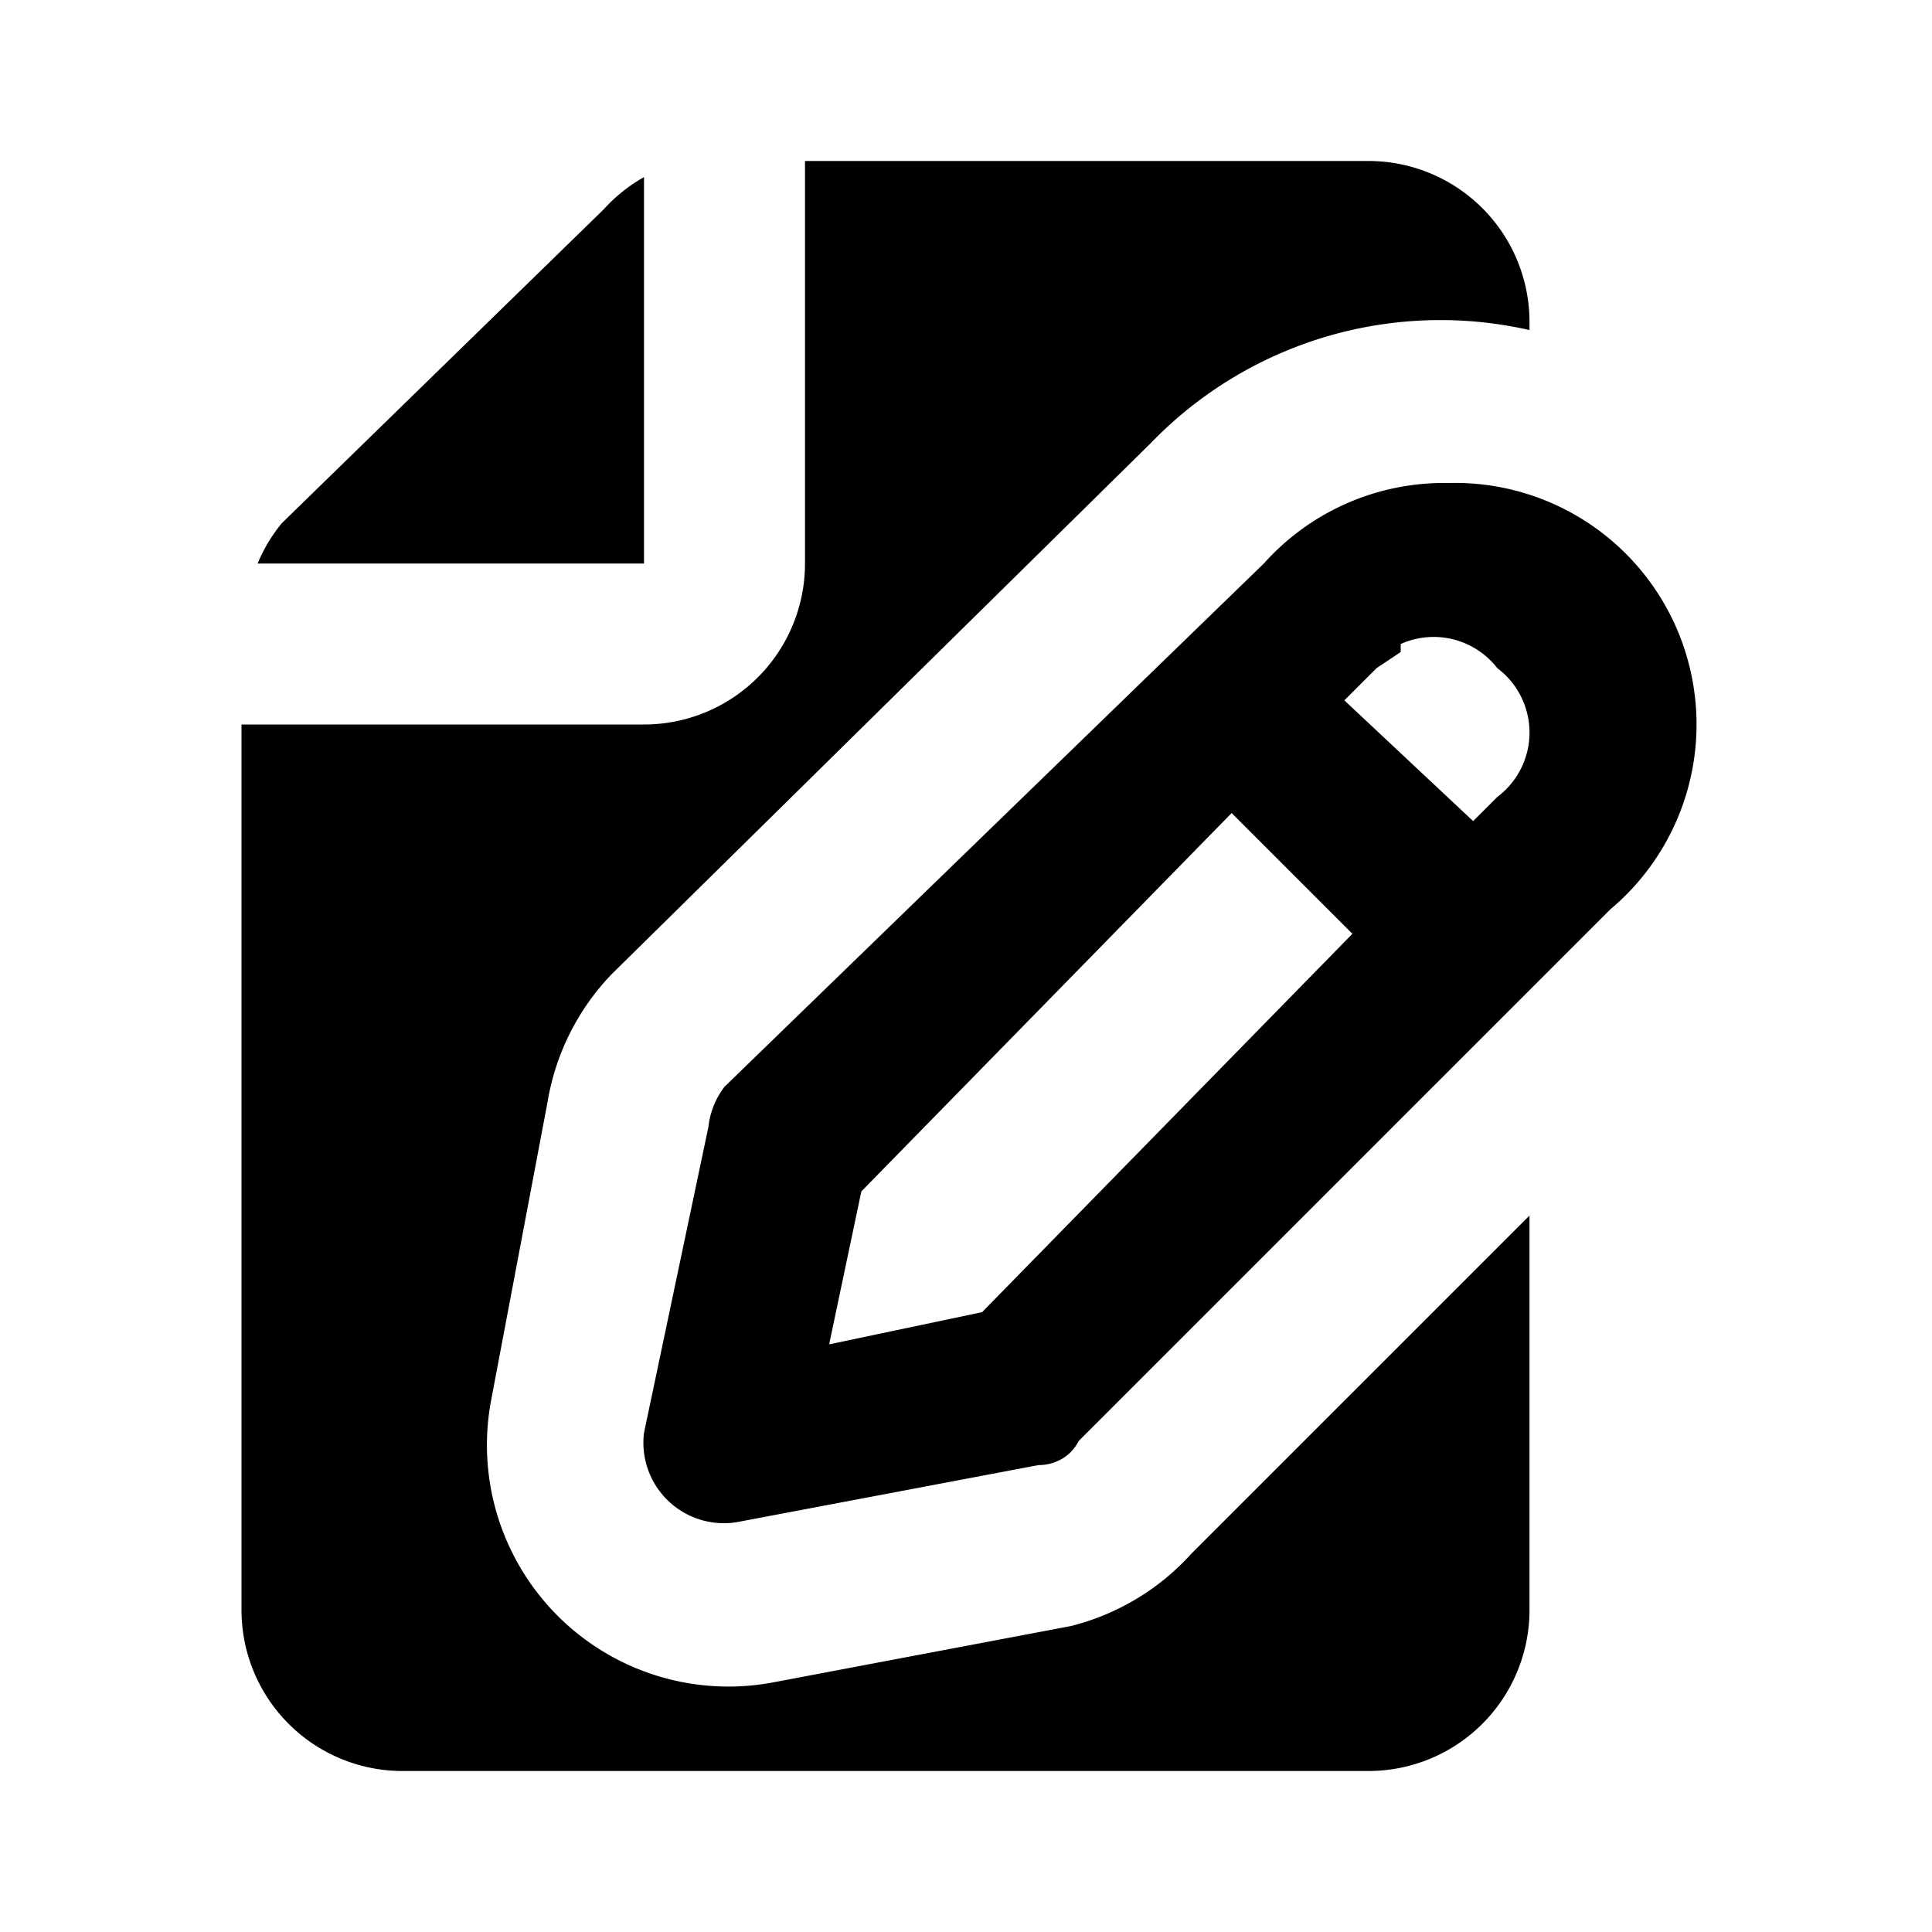 <?xml version="1.0" encoding="UTF-8"?>
<svg xmlns="http://www.w3.org/2000/svg" width="512" height="512" viewBox="0 0 24 24" fill="#000000">
  <g fill="#000000" fill-rule="evenodd" clip-rule="evenodd">
    <path d="M8 7V2.2a2 2 0 0 0-.5.4l-4 3.9a2 2 0 0 0-.3.5zm2 0V2h7a2 2 0 0 1 2 2v.1a5 5 0 0 0-4.7 1.4l-6.7 6.6a3 3 0 0 0-.8 1.6l-.7 3.7a3 3 0 0 0 3.5 3.5l3.7-.7a3 3 0 0 0 1.5-.9l4.2-4.2V20a2 2 0 0 1-2 2H5a2 2 0 0 1-2-2V9h5a2 2 0 0 0 2-2"></path>
    <path d="M17.4 8a1 1 0 0 1 1.2.3a1 1 0 0 1 0 1.6l-.3.3l-1.6-1.5l.4-.4l.3-.2Zm-2.1 2.1l-4.6 4.7l-.4 1.9l1.9-.4l4.6-4.7zM17.9 6a3 3 0 0 0-2.2 1L9 13.5a1 1 0 0 0-.2.5L8 17.8a1 1 0 0 0 1.2 1.1l3.7-.7c.2 0 .4-.1.5-.3l6.6-6.6A3 3 0 0 0 18 6Z"></path>
  </g>
</svg>
